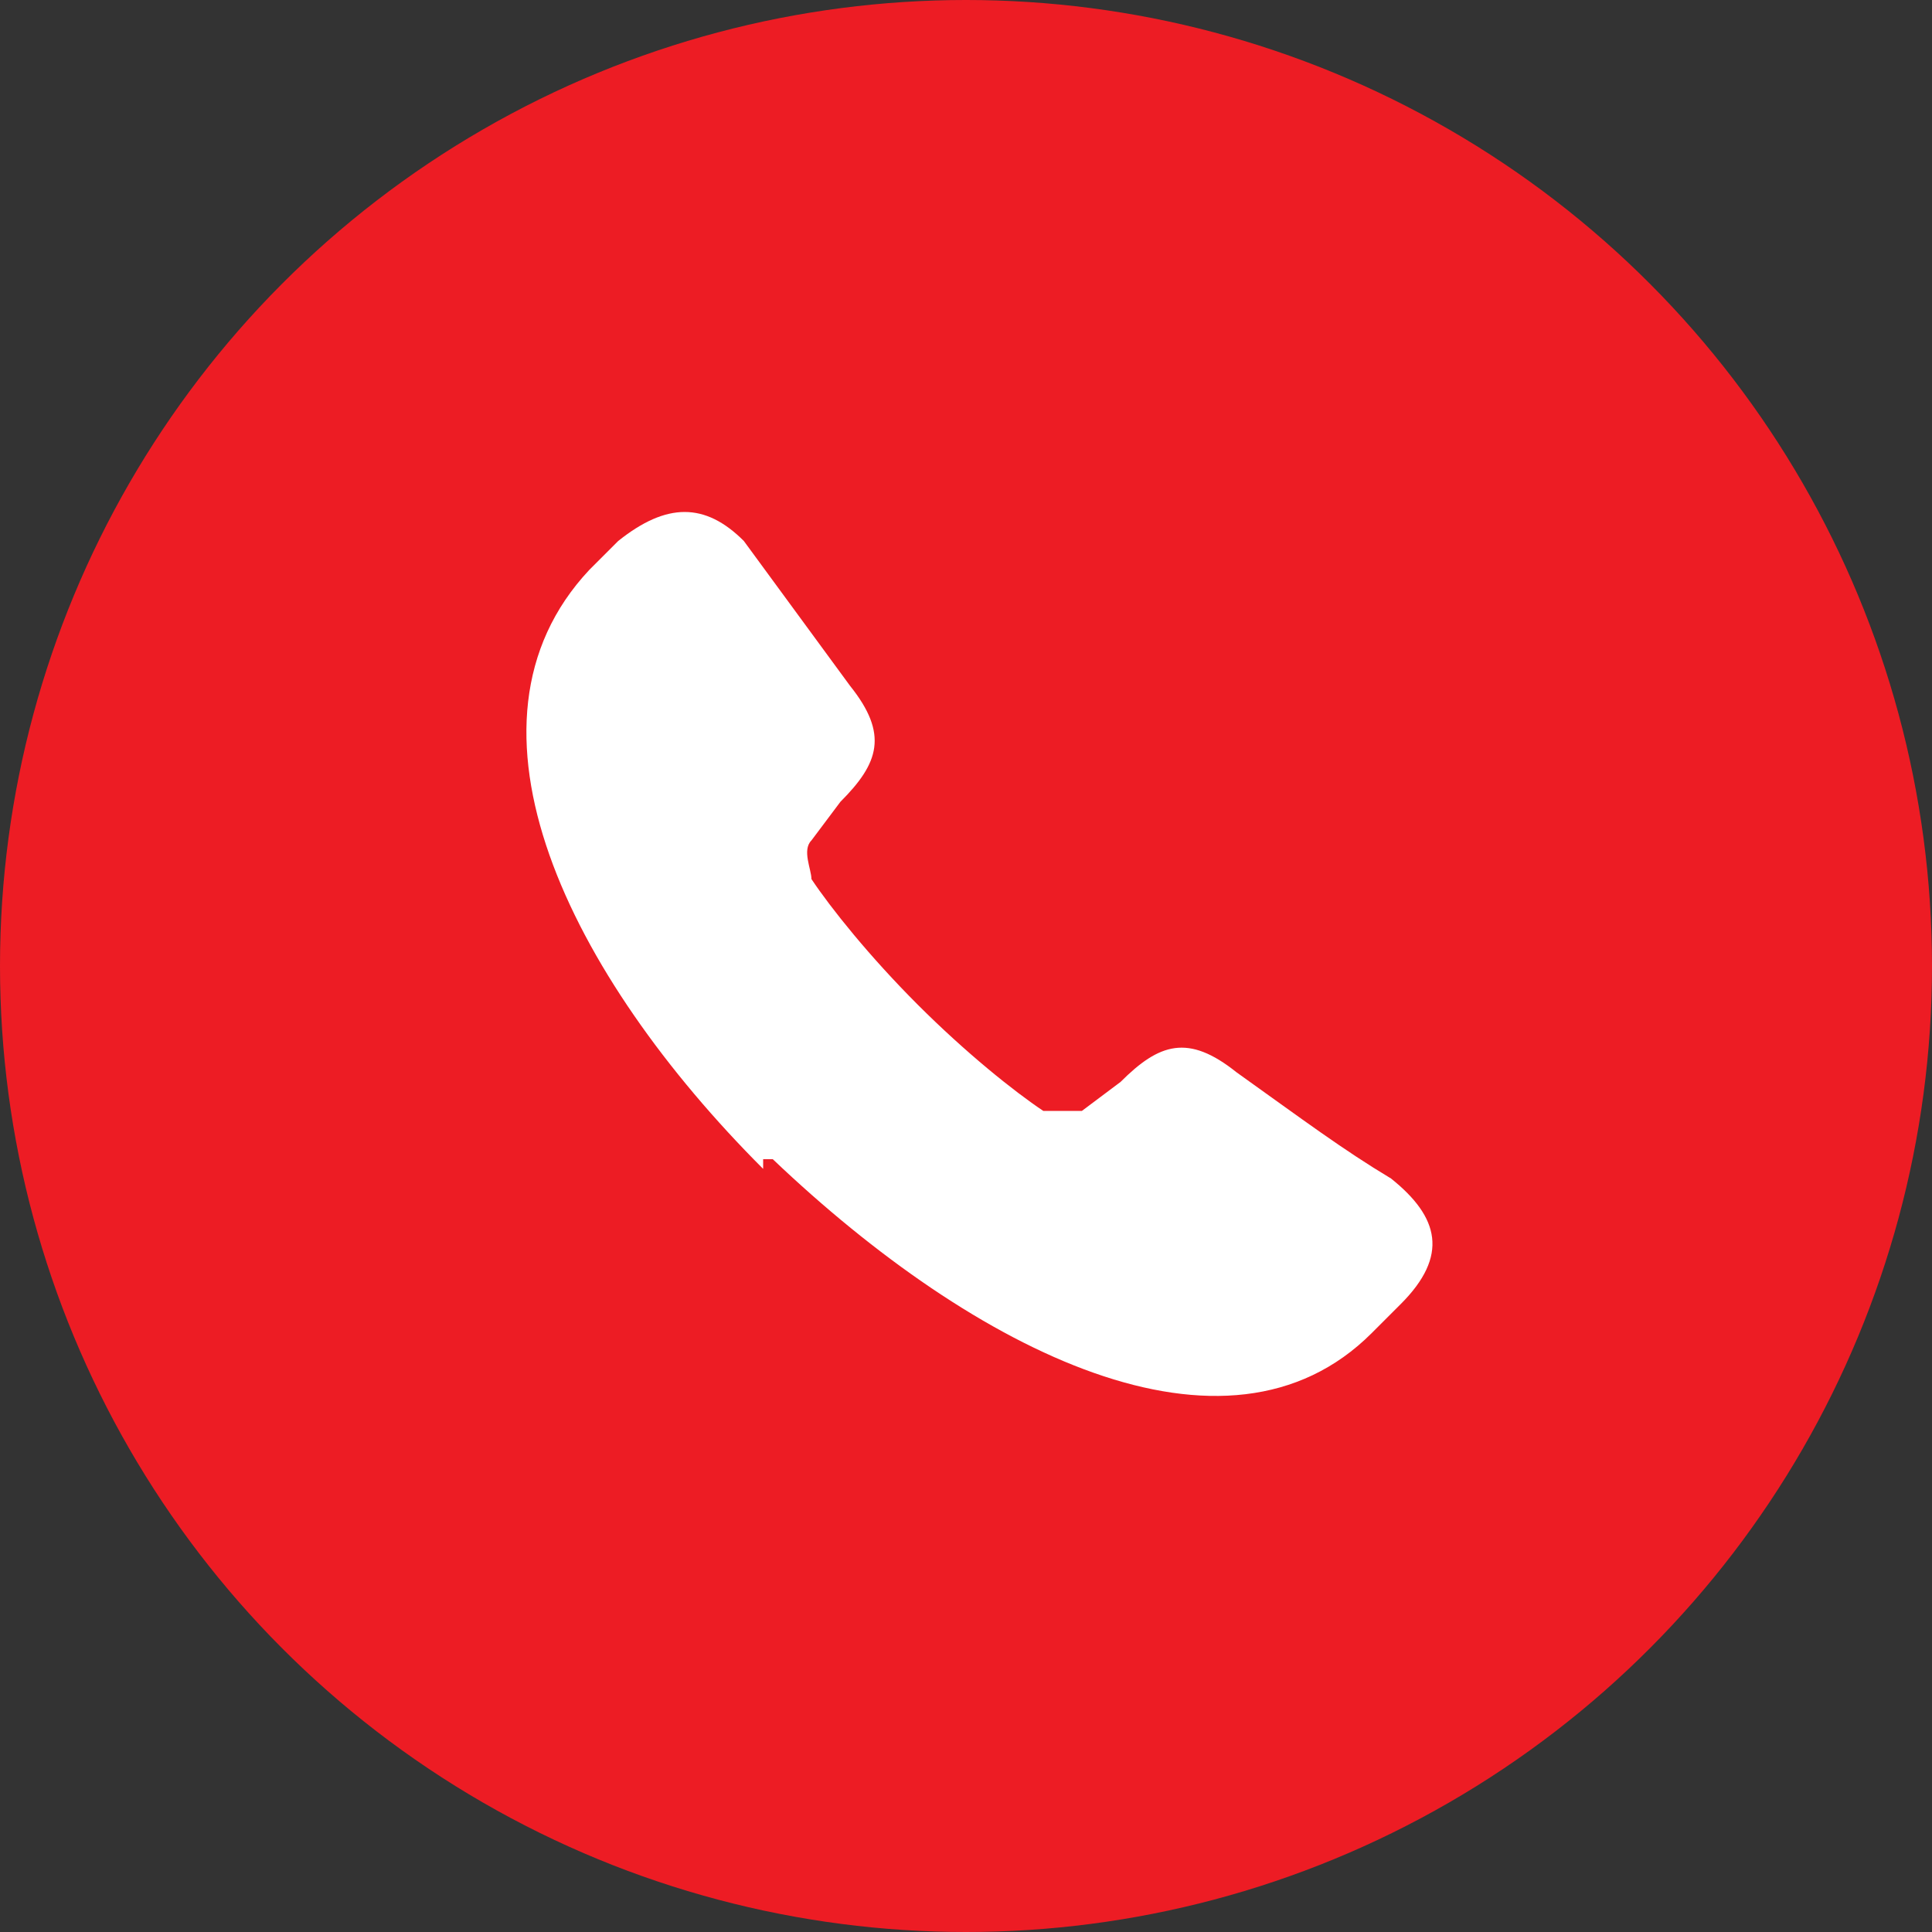 <?xml version="1.0" encoding="UTF-8"?>
<svg id="Layer_1" data-name="Layer 1" xmlns="http://www.w3.org/2000/svg" version="1.1" viewBox="0 0 20 20">
  <rect x="0" y="0" width="20" height="20" fill="#333333" stroke="none"/>
  <defs>
    <style>
      .cls-1 {
        fill: #ed1c24;
      }

      .cls-1, .cls-2 {
        stroke-width: 0px;
      }

      .cls-2 {
        fill: #fff;
      }
    </style>
  </defs>
  <circle class="cls-1" cx="10" cy="10" r="10"/>
  <path class="cls-2" d="M7.9,12.1c-2-2-3.3-4.6-1.8-6.2l.3-.3c.5-.4.9-.4,1.3,0l1.1,1.5c.4.5.3.8-.1,1.2l-.3.4c-.1.1,0,.3,0,.4.2.3.6.8,1.1,1.3s1,.9,1.3,1.1h.4l.4-.3c.4-.4.7-.5,1.2-.1.7.5,1.1.8,1.6,1.1.5.4.6.8.1,1.3l-.3.3c-1.5,1.5-4.1.2-6.2-1.8h-.1Z"/>
</svg>
